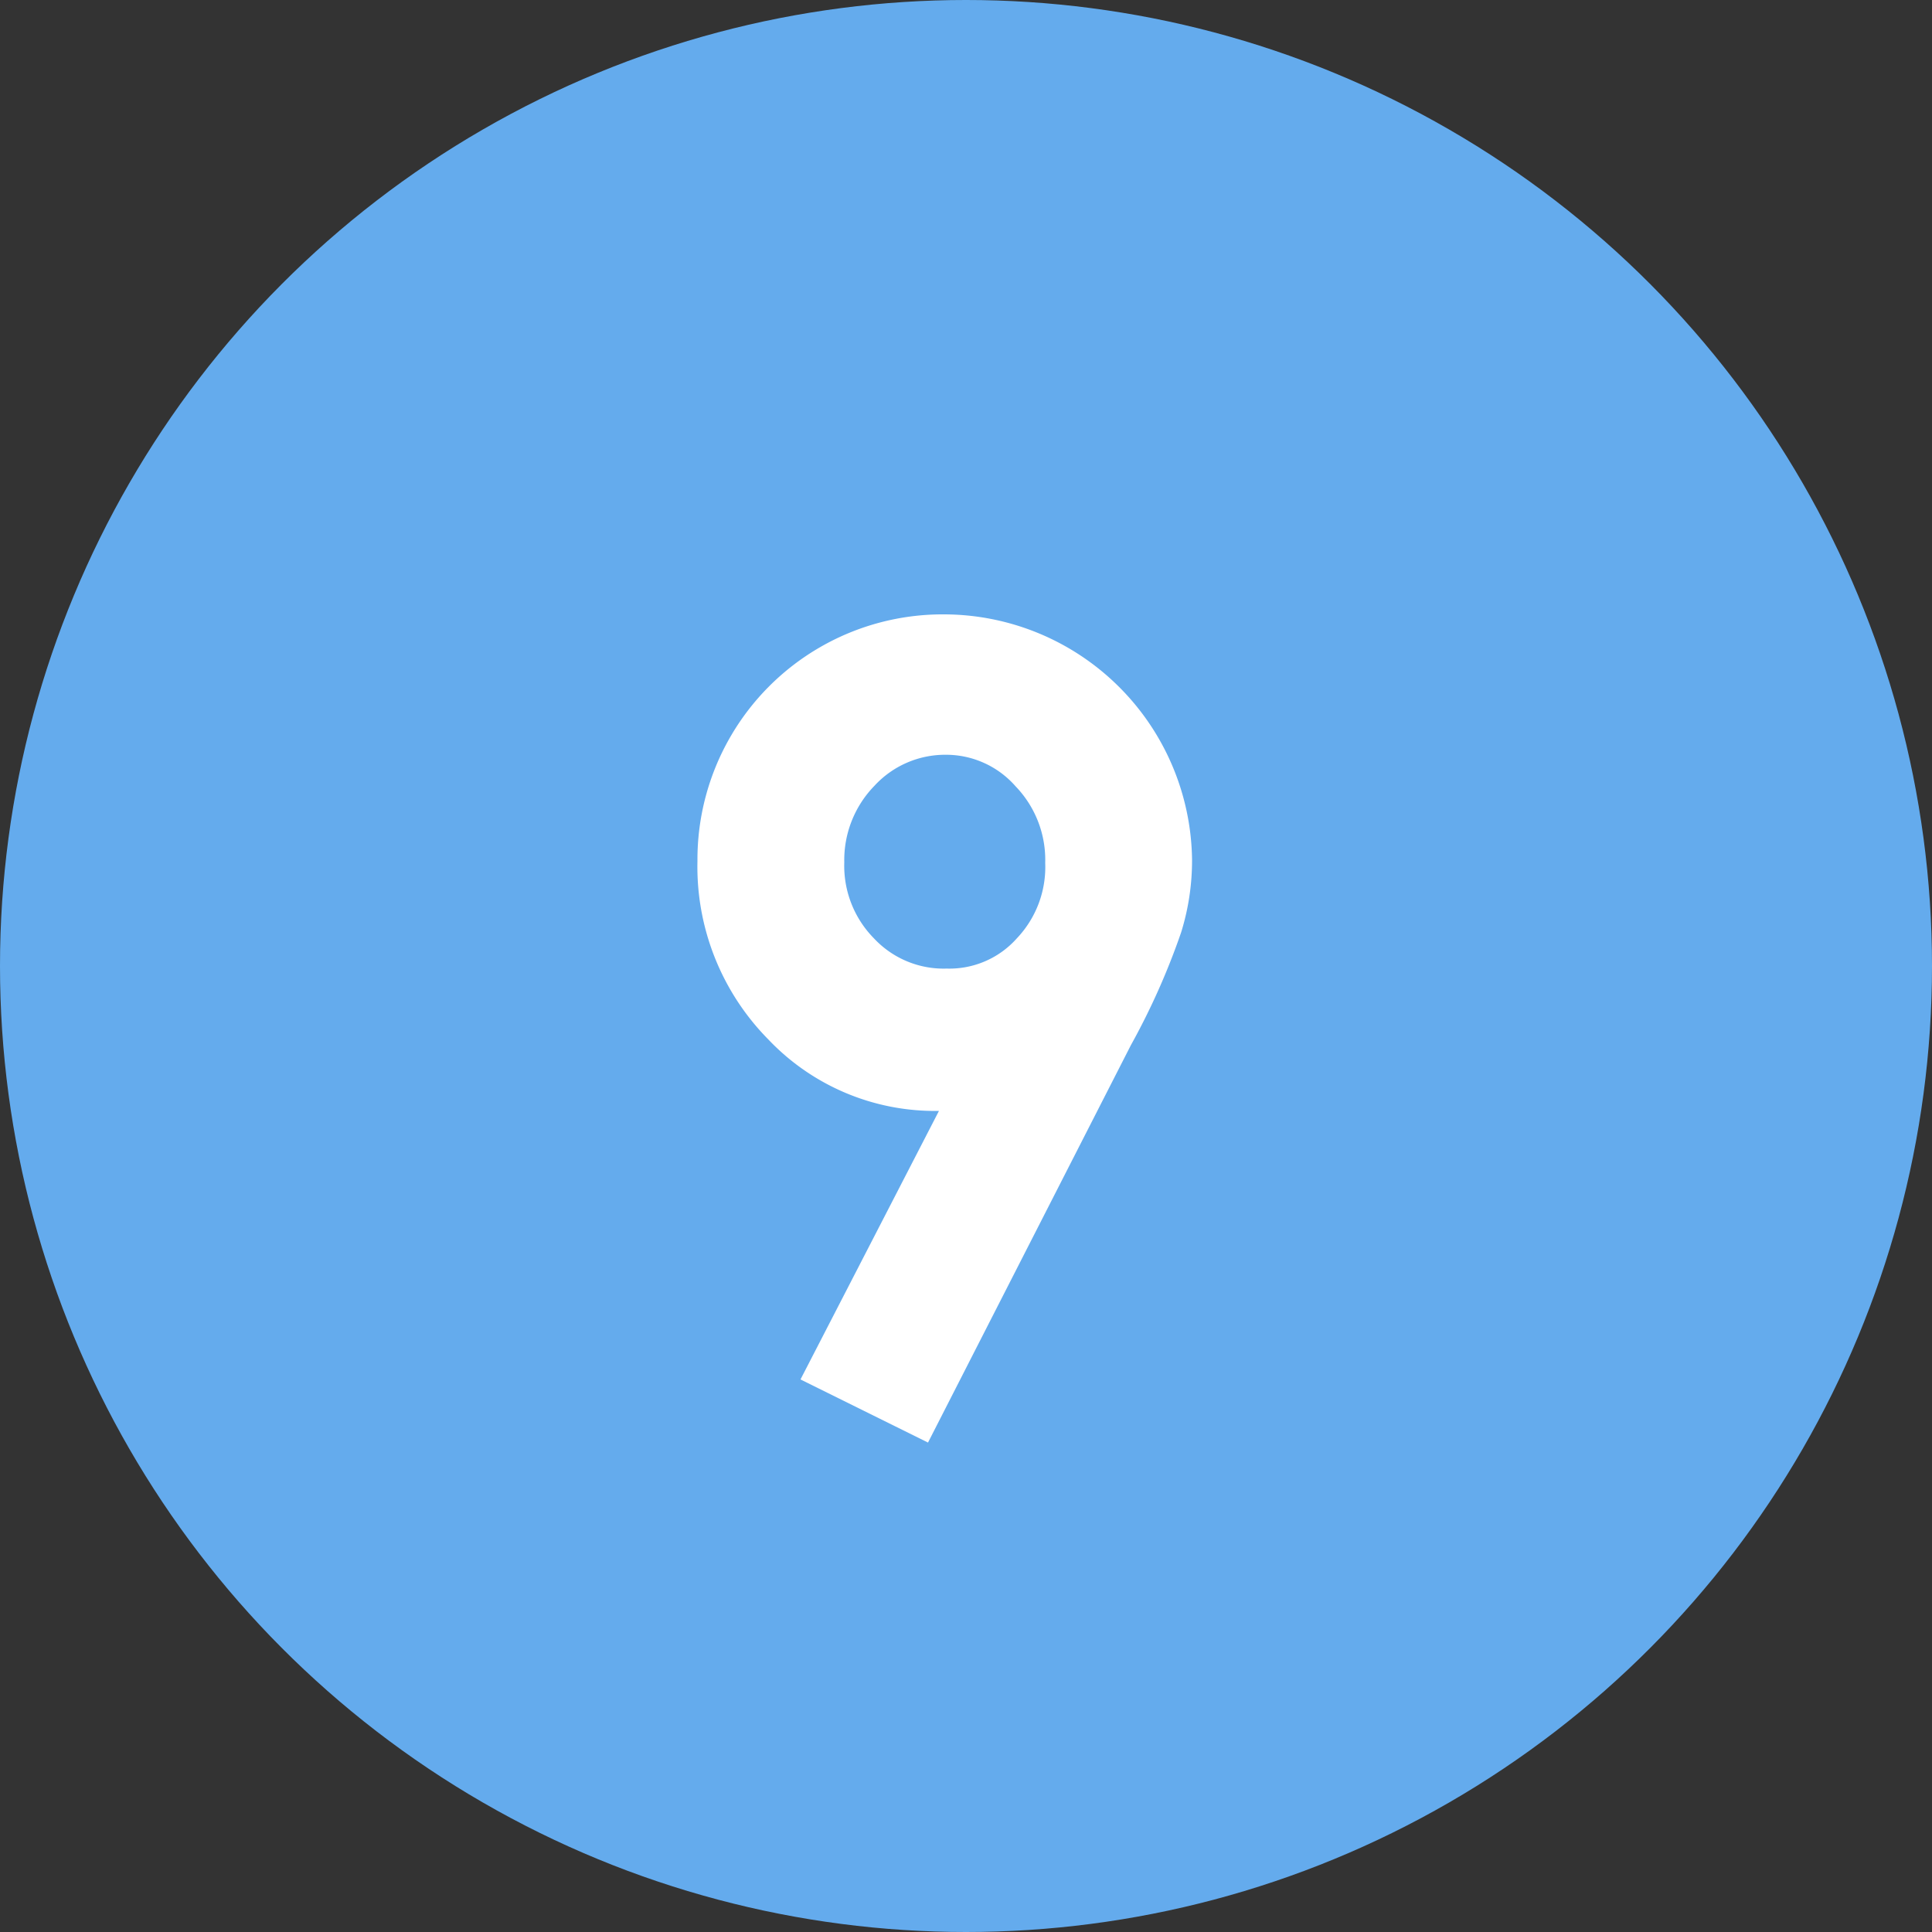 <svg id="parts_09" xmlns="http://www.w3.org/2000/svg" width="60" height="60" viewBox="0 0 30 30">
  <rect x="0" y="0" width="30" height="30" fill="#333333" stroke="none"/>
  <defs>
    <style>
      .cls-1 {
        fill: #64abed;
      }

      .cls-2 {
        fill: #fff;
        fill-rule: evenodd;
      }
    </style>
  </defs>
  <circle id="楕円形_1" data-name="楕円形 1" class="cls-1" cx="15" cy="15" r="15"/>
  <path id="_9" data-name="9" class="cls-2" d="M3900.56,2454.23a11.015,11.015,0,0,0,.78-1.75,3.753,3.753,0,0,0,.17-1.14,3.858,3.858,0,0,0-3.86-3.8,3.807,3.807,0,0,0-3.82,3.83,3.817,3.817,0,0,0,1.1,2.77,3.564,3.564,0,0,0,2.65,1.11l-2.15,4.17,1.98,0.98Zm-3.99-1.66a1.605,1.605,0,0,1-.46-1.18,1.653,1.653,0,0,1,.47-1.19,1.492,1.492,0,0,1,1.11-.48,1.435,1.435,0,0,1,1.08.49,1.645,1.645,0,0,1,.46,1.19,1.607,1.607,0,0,1-.44,1.17,1.4,1.4,0,0,1-1.09.47A1.48,1.48,0,0,1,3896.57,2452.57Z" transform="translate(-3883 -2438)"/>
</svg>
